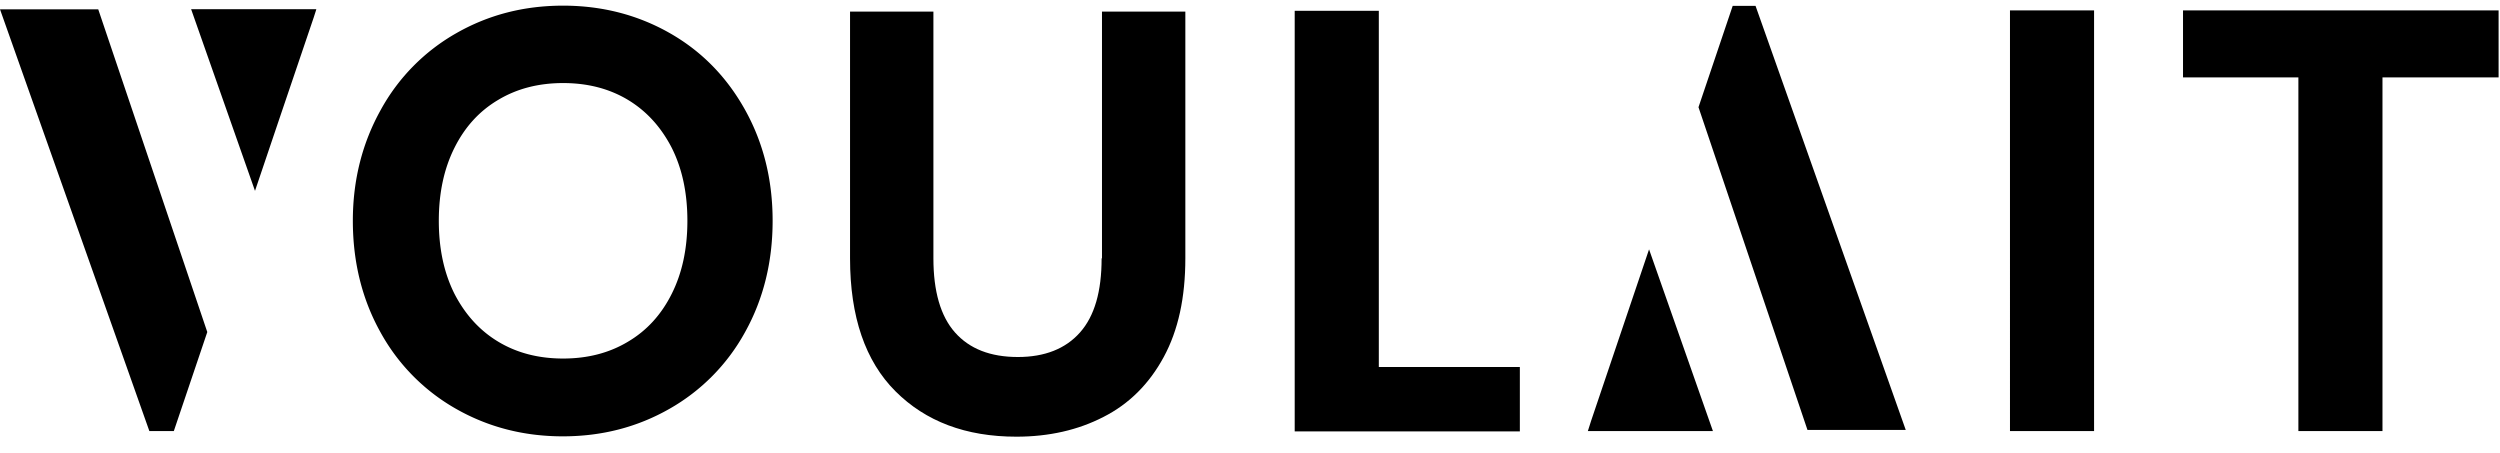 <svg xmlns="http://www.w3.org/2000/svg" width="116" height="21" fill="none"><path fill="#000" fill-rule="evenodd" d="M26.128.262c1.813 0 3.47.431 4.956 1.278 1.485.846 2.642 2.038 3.488 3.558.846 1.52 1.278 3.23 1.278 5.147 0 1.917-.432 3.644-1.278 5.164a9.137 9.137 0 0 1-3.505 3.558c-1.485.847-3.126 1.279-4.956 1.279-1.813 0-3.471-.432-4.956-1.279a9.138 9.138 0 0 1-3.505-3.558c-.846-1.52-1.278-3.247-1.278-5.164 0-1.917.449-3.627 1.295-5.147a9.136 9.136 0 0 1 3.505-3.558C22.657.693 24.298.262 26.128.262Zm3.005 15.596c.88-.518 1.554-1.26 2.037-2.228.484-.967.725-2.09.725-3.385 0-1.296-.241-2.418-.725-3.385-.5-.968-1.174-1.71-2.037-2.229-.864-.518-1.865-.777-3.005-.777s-2.141.26-3.005.777c-.88.519-1.554 1.261-2.037 2.229-.484.967-.725 2.09-.725 3.385s.241 2.418.725 3.385c.5.967 1.174 1.71 2.038 2.228.863.518 1.864.778 3.004.778s2.141-.26 3.005-.778Z" clip-rule="evenodd"/><path fill="#000" d="M50.113 15.425c.674-.76 1.002-1.9 1.002-3.437h.017V.537H55v11.451c0 1.814-.328 3.334-1.002 4.577-.673 1.244-1.605 2.177-2.797 2.781-1.174.605-2.521.916-4.04.916-2.349 0-4.214-.709-5.613-2.108-1.398-1.399-2.106-3.454-2.106-6.166V.537h3.868v11.451c0 1.52.328 2.677 1.001 3.437.674.76 1.64 1.14 2.919 1.14 1.243 0 2.21-.38 2.883-1.14ZM60.074.5h3.903v16.53h6.544v2.987H60.074V.5ZM93.263.482h3.902V20h-3.902V.482Zm8.029 3.109V.482h14.643v3.11h-5.388V20h-3.902V3.59h-5.353ZM14.556.812 12.96 5.518l-1.128 3.338L8.868.426h5.802l-.002.006h.01l-.122.38ZM0 .432 6.93 20h1.136l1.552-4.593L4.558.432H0Zm78.81 4.543L80.397.272h1.06l6.97 19.678h-4.56L78.81 4.975Zm-4.987 14.564 2.693-7.969L79.479 20h-5.802l.146-.461Z"/></svg>